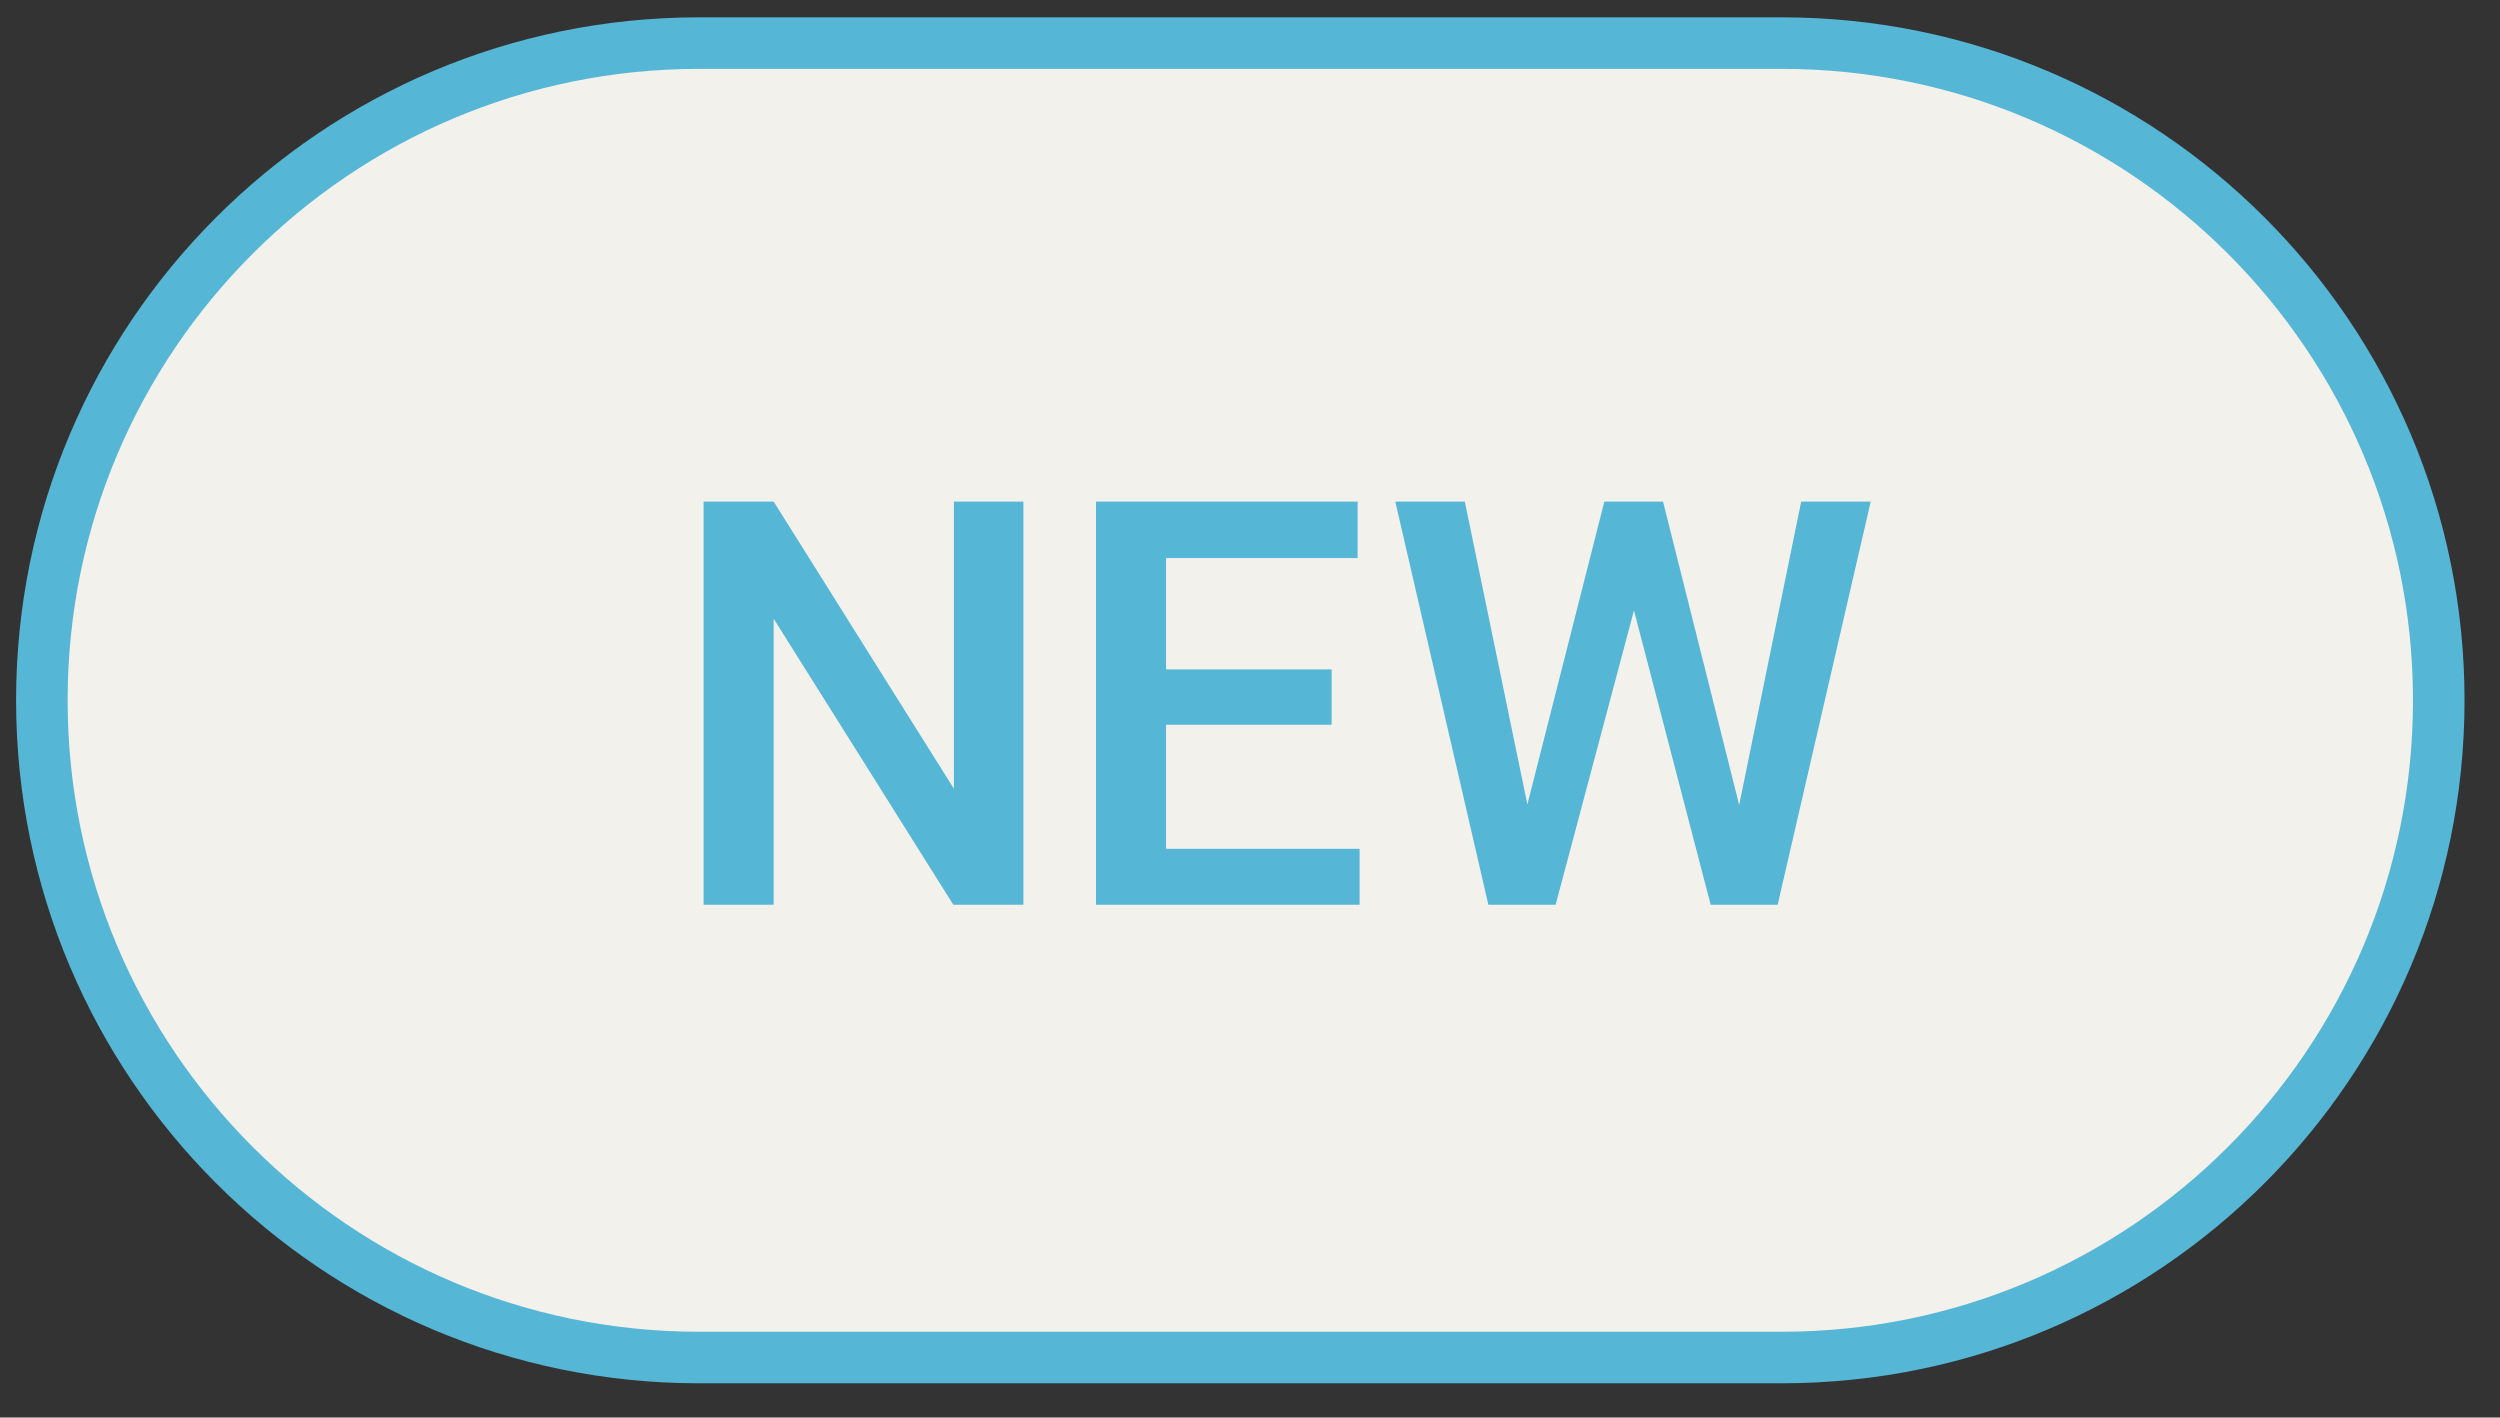 <svg xmlns="http://www.w3.org/2000/svg" width="97" height="55"><rect width="100%" height="100%" fill="#333333" stroke="none"/><path fill-rule="evenodd" stroke="#55B6D5" stroke-width="2" stroke-linecap="butt" stroke-linejoin="miter" fill="#F3F1EB" d="M27.124 1.672h42c14.083 0 25.5 11.417 25.5 25.5s-11.417 25.5-25.5 25.5h-42c-14.083 0-25.5-11.417-25.5-25.5s11.417-25.5 25.5-25.5z"/><path fill-rule="evenodd" fill="#55B6D5" d="M68.973 35.103h-2.599l-2.976-11.419-3.04 11.419h-2.61l-3.61-15.641h2.697l2.427 11.752 2.987-11.752h2.277l2.954 11.774 2.406-11.774h2.697l-3.61 15.641zM42.525 19.462h10.151v2.192h-7.433v4.318h6.424v2.148h-6.424v4.813h7.509v2.17H42.525V19.462zm-12.507 4.544v11.097H27.3V19.462h2.718l6.993 11.14v-11.14h2.696v15.641h-2.718l-6.971-11.097z"/></svg>
